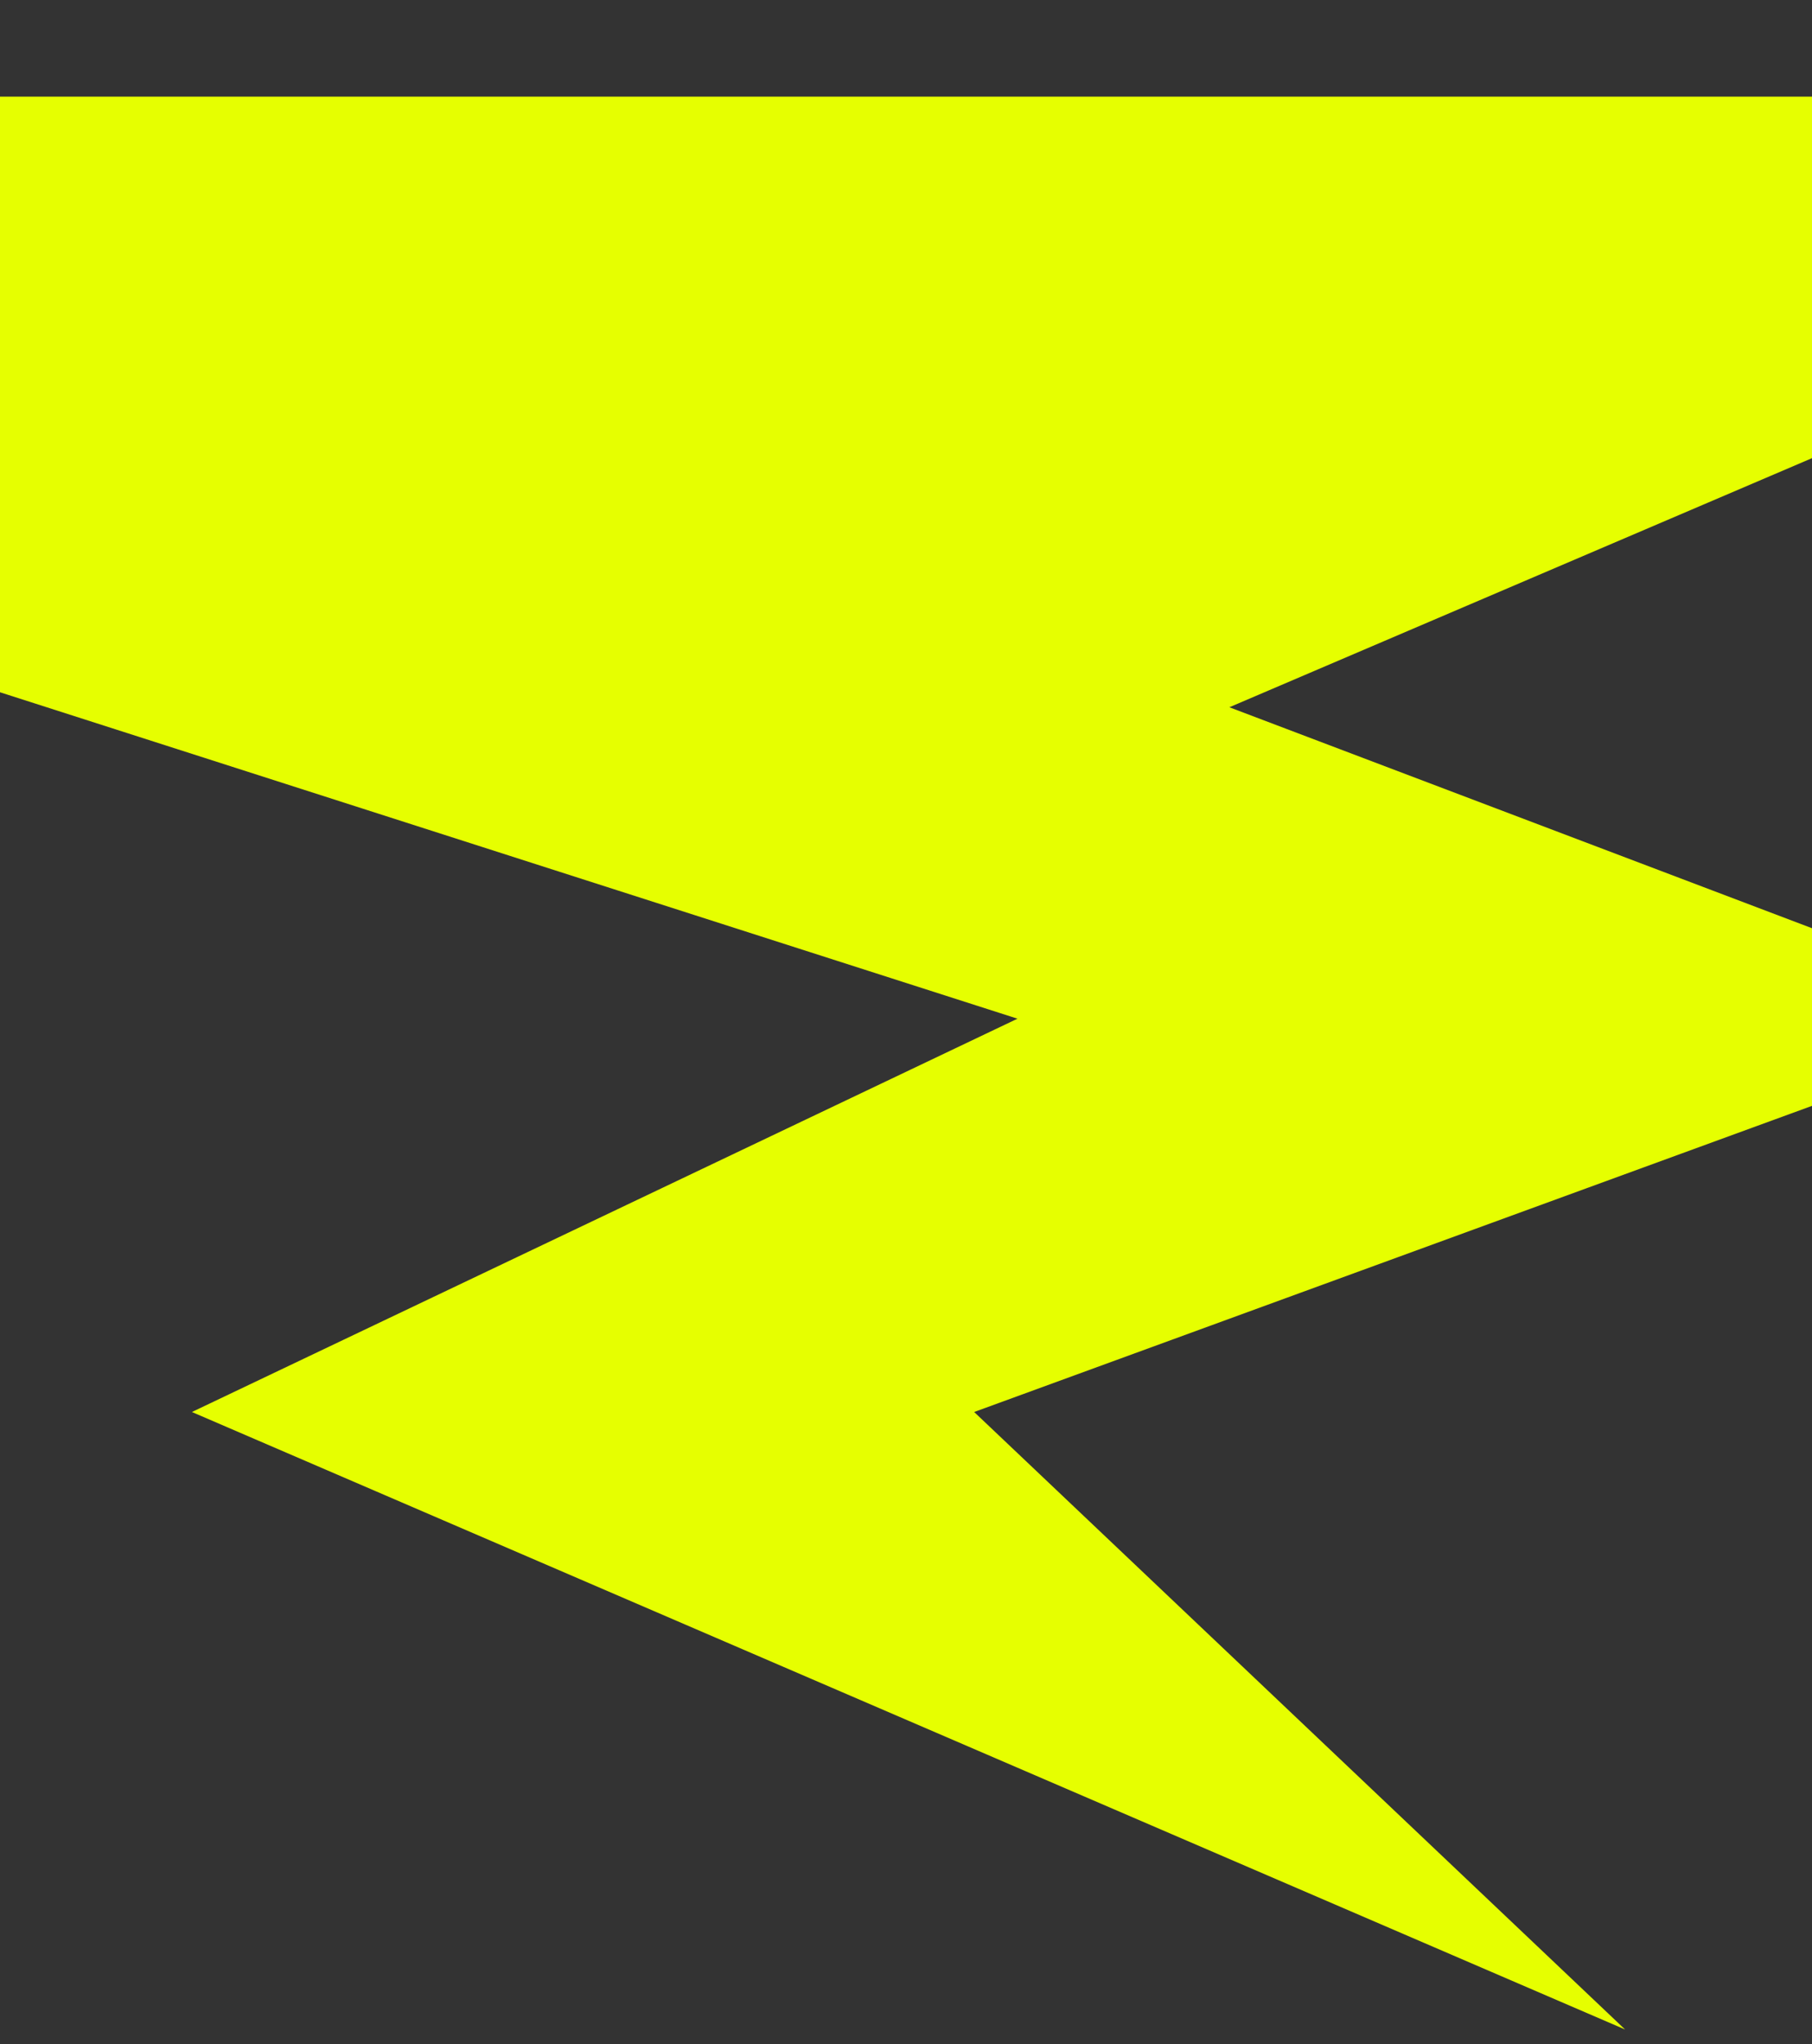<svg width="375" height="423" viewBox="0 0 375 423" fill="none" xmlns="http://www.w3.org/2000/svg">
<rect x="0" y="0" width="375" height="423" fill="#333333" stroke="none"/>
<g clip-path="url(#clip0_10205_40462)">
<g clip-path="url(#clip1_10205_40462)">
<path d="M550 20L254.42 146.364L424.368 210.816L201.605 292.21L336.319 420L39.715 292.21L210.572 210.816L-75.556 119.024L-9.625 20H550Z" fill="#E6FF00"/>
</g>
</g>
<defs>
<clipPath id="clip0_10205_40462">
<rect width="375" height="423" fill="white"/>
</clipPath>
<clipPath id="clip1_10205_40462">
<rect width="375" height="473" fill="white" transform="translate(0 -50)"/>
</clipPath>
</defs>
</svg>
